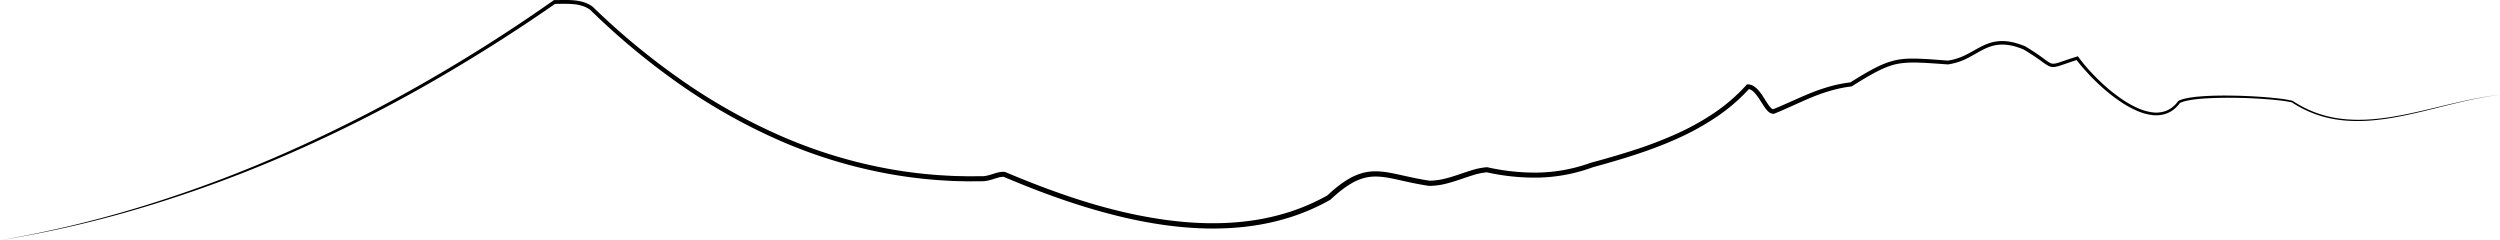 <svg xmlns="http://www.w3.org/2000/svg" viewBox="0 0 2350.7 225.94" stroke="#000000" stroke-width="4"><defs><style>.cls-1{fill:#000000;stroke: }</style></defs><g id="Capa_2" data-name="Capa 2"><g id="Capa_1-2" data-name="Capa 1"><path class="cls-1" d="M0,225.94a1086.74,1086.74,0,0,0,138.93-33.53,1218.5,1218.5,0,0,0,133.65-50.54A1412.17,1412.17,0,0,0,399.93,77.11q62-35.53,120.52-76.73l.46-.33h.57c5.88.06,11.89-.29,18,.24A42.68,42.68,0,0,1,548.64,2a30.12,30.12,0,0,1,8.5,4.21l.1.08.1.1A672.18,672.18,0,0,0,640.5,75.11a545.83,545.83,0,0,0,93.87,52.77,456.26,456.26,0,0,0,102.88,31.19,432.67,432.67,0,0,0,53.48,6.07l6.72.34,6.73.15c2.24,0,4.49.12,6.73.12l6.73-.05,3.36,0,1.68,0h.83l.75,0a29.93,29.93,0,0,0,6.16-1.17c2.09-.58,4.2-1.31,6.48-1.95a22.14,22.14,0,0,1,7.51-1l.37,0,.38.15c24.27,10.28,48.91,19.68,74,27.5S1070,203.18,1096,206.74s52.41,4.42,78.35,1a215.52,215.52,0,0,0,38.19-8.49,193,193,0,0,0,35.79-15.65l-.48.35c6.3-5.84,12.94-11.47,20.59-15.88a55.28,55.28,0,0,1,12.21-5.27,47.49,47.49,0,0,1,13.28-1.72,79.21,79.21,0,0,1,13.06,1.4c4.26.76,8.42,1.7,12.57,2.62,8.28,1.88,16.51,3.59,24.83,4.82l-.35,0a60.26,60.26,0,0,0,13.29-1.64c4.42-1,8.8-2.36,13.18-3.82s8.8-3,13.34-4.39a63.66,63.66,0,0,1,14.23-2.84l.31,0,.33.07a201.59,201.59,0,0,0,49.21,4.93,156.74,156.74,0,0,0,24.54-2.74,154.65,154.65,0,0,0,23.77-6.63l.1,0,.1,0c13.35-3.63,26.64-7.41,39.76-11.68a389.64,389.64,0,0,0,38.62-14.66,239.74,239.74,0,0,0,36.09-19.72A168,168,0,0,0,1642,80.07l.68-.75,1,0a11,11,0,0,1,5.1,1.58,18.1,18.1,0,0,1,3.82,3.1,48.9,48.9,0,0,1,5.48,7.24c1.6,2.47,3.08,5,4.67,7.22a20.91,20.91,0,0,0,2.5,3,6.41,6.41,0,0,0,1.27,1,2.34,2.34,0,0,0,1,.28l-.69.15c11.89-4.8,23.49-10.47,35.57-15.35a170.16,170.16,0,0,1,18.54-6.35,126.23,126.23,0,0,1,19.29-3.77l-.81.29c6.85-4.24,13.71-8.48,20.86-12.34s14.74-7.25,22.9-8.93,16.42-1.48,24.48-1.1,16.09,1.07,24.1,1.67h-.37a55.57,55.57,0,0,0,17.49-5.65c5.58-2.76,10.92-6.25,16.88-8.94a44.35,44.35,0,0,1,9.37-3.08,38.18,38.18,0,0,1,9.89-.67,50.93,50.93,0,0,1,9.69,1.61,79,79,0,0,1,9.2,3.12l.1,0,.11.07q6,3.59,11.86,7.57c1.93,1.33,3.84,2.7,5.72,4.09a59.26,59.26,0,0,0,5.58,3.83,7.15,7.15,0,0,0,2.71.92,9.61,9.61,0,0,0,3-.27c2.12-.47,4.33-1.25,6.52-2,4.4-1.49,8.84-3,13.3-4.38l1-.32.62.86a139.16,139.16,0,0,0,9.23,11.39q4.91,5.49,10.22,10.6a162.12,162.12,0,0,0,22.8,18.49,93.72,93.72,0,0,0,12.76,7.1,50.65,50.65,0,0,0,13.78,4.19,26.63,26.63,0,0,0,13.92-1.49,25.52,25.52,0,0,0,10.82-8.84l.16-.22.23-.13a27.34,27.34,0,0,1,6.63-2.25c1.12-.26,2.23-.49,3.35-.67s2.23-.35,3.35-.51c4.47-.6,9-.93,13.43-1.17,9-.46,17.92-.48,26.87-.29s17.88.62,26.81,1.3c4.46.35,8.92.76,13.37,1.28a117.65,117.65,0,0,1,13.32,2.17l.13,0,.12.08a103.76,103.76,0,0,0,22.22,11.3,105.91,105.91,0,0,0,24.3,5.68c16.61,1.93,33.46.4,49.94-2.44s32.79-7,49.11-10.85,32.74-7.56,49.44-9.37c-16.68,2-33,5.81-49.32,9.83s-32.53,8.32-49.07,11.29-33.44,4.63-50.25,2.8a107.56,107.56,0,0,1-24.64-5.58,105.38,105.38,0,0,1-22.62-11.31l.25.11a118.79,118.79,0,0,0-13.13-2c-4.42-.49-8.86-.86-13.3-1.17q-13.34-.93-26.72-1.11c-8.91-.13-17.83,0-26.7.48-4.44.26-8.87.63-13.25,1.24-1.09.17-2.18.31-3.26.53s-2.16.4-3.22.66a24.5,24.5,0,0,0-6,2.07l.39-.35a31.73,31.73,0,0,1-5.19,5.68,26.07,26.07,0,0,1-6.61,4.06,29,29,0,0,1-15.2,1.73,53.29,53.29,0,0,1-14.52-4.33,95.57,95.57,0,0,1-13.16-7.25,164.45,164.45,0,0,1-23.27-18.7q-5.42-5.16-10.41-10.71A139.13,139.13,0,0,1,1952,55.6l1.63.54c-4.42,1.4-8.8,2.9-13.22,4.42-2.22.74-4.41,1.53-6.84,2.09a12.51,12.51,0,0,1-3.93.34,10.2,10.2,0,0,1-3.87-1.25,61.16,61.16,0,0,1-6-4c-1.88-1.37-3.76-2.7-5.67-4-3.81-2.61-7.72-5.07-11.71-7.42l.21.11a76.11,76.11,0,0,0-8.82-3,47.65,47.65,0,0,0-9.06-1.46,35.08,35.08,0,0,0-9,.65,41.18,41.18,0,0,0-8.66,2.89c-5.61,2.56-10.93,6.05-16.71,9a59,59,0,0,1-18.54,6.05l-.19,0h-.18c-8-.56-16-1.19-24-1.56s-15.93-.38-23.57,1.13S1769,65,1762,68.76s-13.79,8-20.59,12.3l-.37.24-.44,0A122.55,122.55,0,0,0,1722,85.08a168,168,0,0,0-18.07,6.28c-11.87,4.84-23.46,10.6-35.52,15.49l-.35.14h-.34a6.46,6.46,0,0,1-3.19-.76,10.85,10.85,0,0,1-2.19-1.63,24.6,24.6,0,0,1-3-3.65c-1.74-2.47-3.23-5-4.79-7.35a45,45,0,0,0-5-6.59c-1.82-1.9-3.92-3.29-6-3.35l1.69-.71a172.52,172.52,0,0,1-31.83,27.4,245,245,0,0,1-36.72,20.17c-25.49,11.45-52.26,19.41-79,26.75l.19-.06a158.56,158.56,0,0,1-49.77,9.75,206.81,206.81,0,0,1-50.39-5l.64.05a59.51,59.51,0,0,0-13.1,2.65c-4.38,1.32-8.75,2.88-13.2,4.36s-9,2.9-13.63,4a65.65,65.65,0,0,1-14.38,1.77h-.17l-.18,0c-8.49-1.26-16.9-3-25.18-4.87S1302,166.1,1293.84,166a42.43,42.43,0,0,0-11.89,1.55,50.17,50.17,0,0,0-11.1,4.82c-7.1,4.08-13.53,9.5-19.66,15.2l-.22.21-.25.14A198.26,198.26,0,0,1,1214,204,221,221,0,0,1,1175,212.7c-26.49,3.47-53.35,2.56-79.67-1.06s-52.23-10-77.54-17.85-50.1-17.37-74.47-27.71l.74.18a17.64,17.64,0,0,0-5.82.85c-2.07.58-4.23,1.32-6.48,1.95a34,34,0,0,1-7.12,1.33l-.94.06H921.1l-3.41,0-6.81.05c-2.27,0-4.53-.09-6.8-.13l-6.81-.15-6.79-.35a437.87,437.87,0,0,1-54-6.25A461.09,461.09,0,0,1,732.6,131.94a547.36,547.36,0,0,1-94.49-53.42A675.17,675.17,0,0,1,554.76,9.07l.21.17a26.34,26.34,0,0,0-7.44-3.72,39.35,39.35,0,0,0-8.37-1.61c-5.76-.53-11.69-.22-17.72-.31l1-.32q-58.8,40.89-121.09,76.38a1370.42,1370.42,0,0,1-127.91,64.23,1219.87,1219.87,0,0,1-134.19,49.67A1057.63,1057.63,0,0,1,0,225.94Z"/></g></g></svg>
